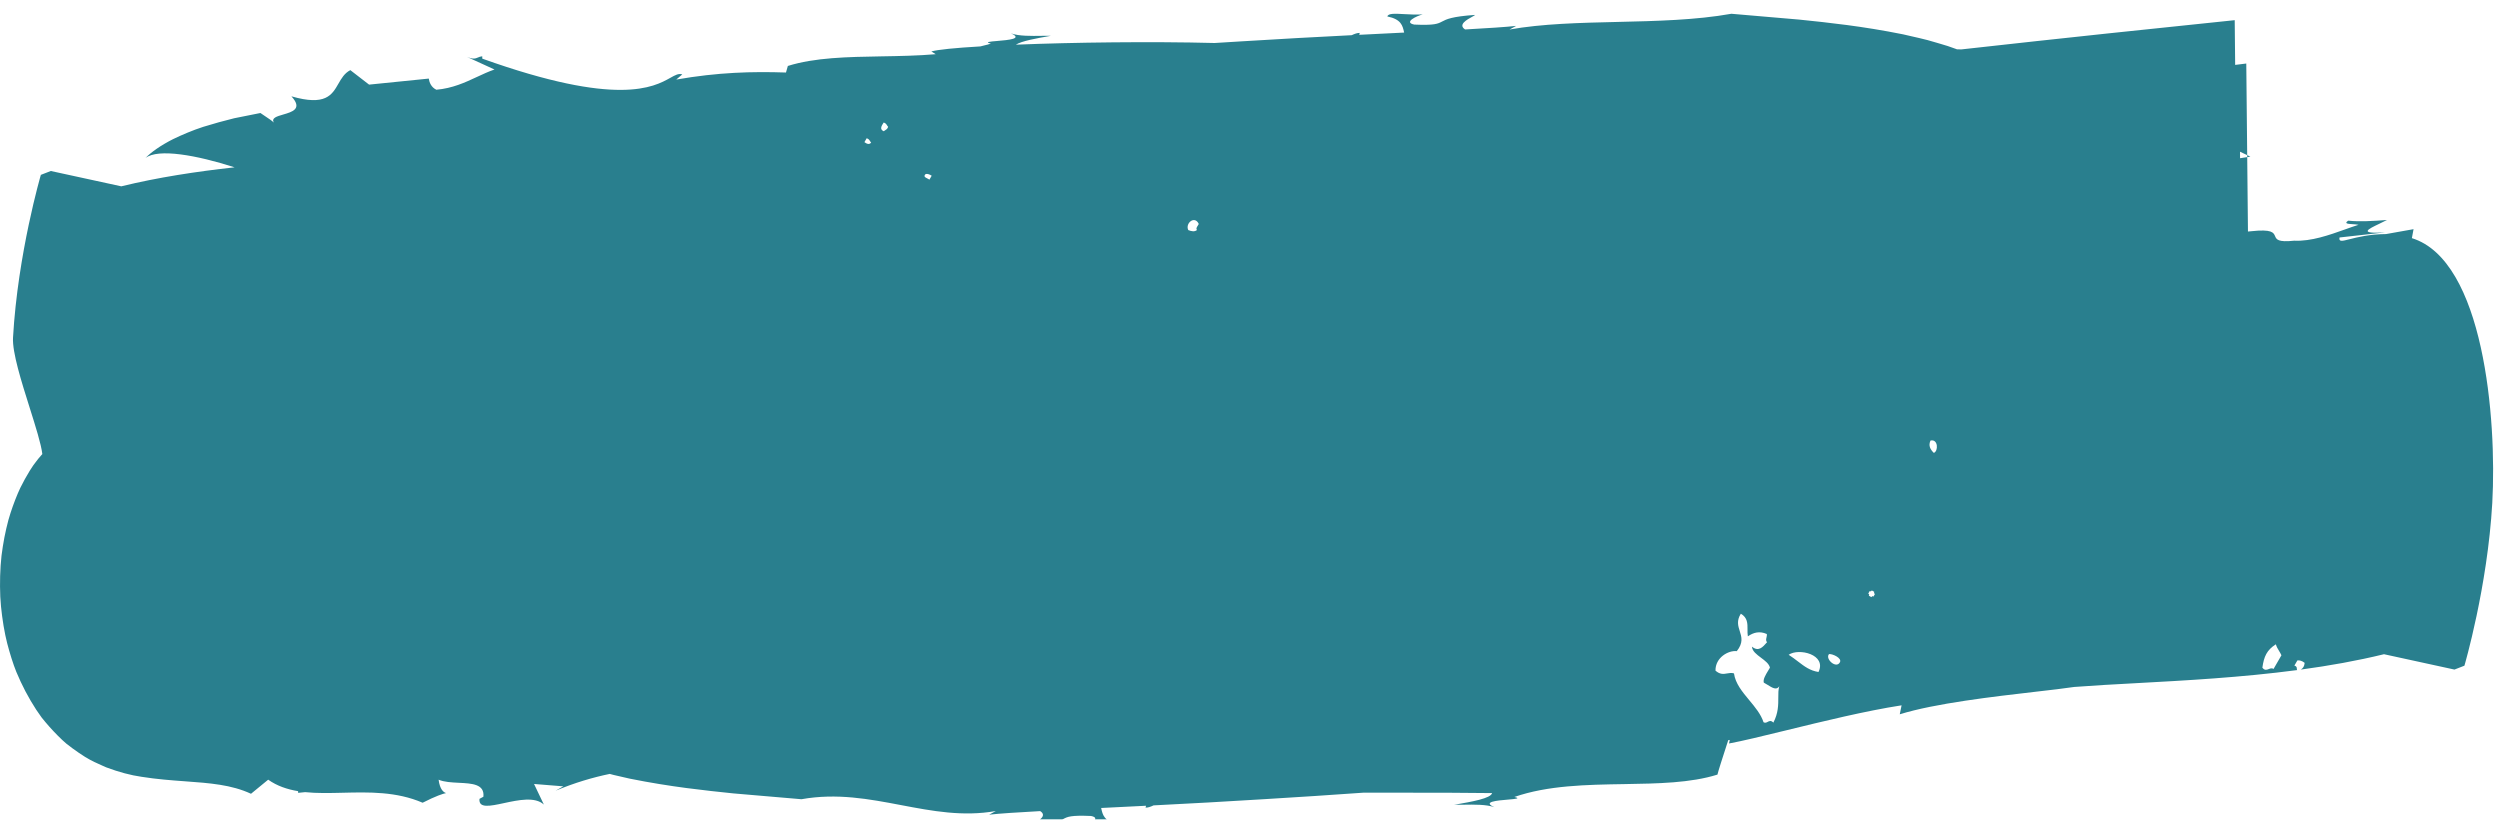 <svg width="363" height="119" viewBox="0 0 363 119" fill="none" xmlns="http://www.w3.org/2000/svg">
<g filter="url(#filter0_d_55_69284)">
<path fill-rule="evenodd" clip-rule="evenodd" d="M280.791 63.759C280.272 63.257 279.972 62.697 280.31 61.967C281.451 61.711 281.451 63.531 280.791 63.759ZM330.915 92.508C330.73 92.205 330.546 91.902 330.457 91.55C329.135 92.392 328.722 93.326 328.497 94.945C328.827 95.38 329.125 95.264 329.424 95.148C329.652 95.06 329.879 94.972 330.121 95.127L331.264 93.148C331.168 92.924 331.042 92.716 330.915 92.508ZM334.082 95.224C334.394 95.016 334.587 94.784 334.636 94.247C334.233 93.933 333.892 93.859 333.582 93.89L333.145 94.647C333.476 94.736 333.488 94.912 333.499 95.088C333.503 95.16 333.508 95.232 333.534 95.298C325.434 96.368 317.278 96.81 310.202 97.194C306.921 97.372 303.872 97.538 301.169 97.747C299.815 97.952 297.871 98.176 295.616 98.436C289.449 99.147 280.958 100.126 275.846 101.716L276.109 100.413C270.944 101.209 264.631 102.753 259.338 104.048C255.983 104.868 253.039 105.588 251.057 105.954L251.161 105.434C251.093 105.445 251.012 105.46 250.939 105.474C250.07 108.154 249.481 109.986 249.373 110.472C245.468 111.695 240.724 111.772 235.833 111.852C230.38 111.941 224.744 112.032 219.888 113.718C220.861 113.941 220.05 114.009 218.955 114.102C217.366 114.236 215.18 114.421 216.985 115.201C215.798 114.794 214.022 114.821 212.495 114.845C212.018 114.852 211.565 114.859 211.162 114.853C213.815 114.39 216.458 113.921 216.651 113.158C212.304 113.095 207.84 113.097 203.347 113.099C201.548 113.1 199.744 113.101 197.941 113.098C193.291 113.429 188.401 113.752 183.514 114.044C178.039 114.39 172.579 114.681 167.498 114.941C167.052 115.15 166.671 115.284 166.332 115.27L166.407 114.995C165.019 115.065 163.664 115.132 162.346 115.197C161.511 115.238 160.692 115.278 159.889 115.318L159.896 115.35C160.105 116.319 160.308 117.257 162.327 117.659C162.201 118.126 161.234 118.073 159.904 117.999C159.096 117.955 158.154 117.903 157.184 117.956C158.083 117.742 160.02 116.801 158.425 116.481C155.462 116.352 155.002 116.594 154.373 116.925C153.761 117.246 152.988 117.652 149.591 117.882C149.604 117.834 149.776 117.74 150.011 117.612C150.753 117.207 152.118 116.463 151.038 115.773C147.736 115.953 145.151 116.121 143.625 116.29L144.593 115.761C139.817 116.609 135.355 115.76 130.84 114.902C126.207 114.02 121.517 113.128 116.372 114.047C114.709 113.906 112.567 113.722 110.028 113.505C108.929 113.411 107.755 113.311 106.513 113.204L106.488 113.202C102.307 112.768 97.401 112.259 91.443 111.061C90.67 110.884 89.887 110.704 89.094 110.521C89 110.501 88.895 110.471 88.79 110.441C88.703 110.417 88.615 110.392 88.534 110.372C86.097 110.878 83.513 111.627 80.671 112.813L81.797 112.176L77.543 111.833L78.969 114.825C77.689 113.641 75.247 114.166 73.178 114.611C71.146 115.048 69.475 115.408 69.621 113.993L70.19 113.684C70.38 111.849 68.552 111.758 66.625 111.662C65.57 111.609 64.485 111.555 63.686 111.213C63.865 112.636 64.413 113.053 64.771 113.153C64.323 113.247 63.309 113.564 61.367 114.556C57.566 112.916 53.562 113.015 49.789 113.107C47.881 113.154 46.032 113.2 44.299 113.019C44.027 113.044 43.747 113.074 43.475 113.102C43.412 113.109 43.35 113.115 43.289 113.121L43.285 112.879C41.714 112.616 40.244 112.13 38.939 111.21L36.446 113.256C33.613 111.935 30.451 111.705 26.895 111.447C24.905 111.302 22.792 111.149 20.544 110.79C19.014 110.575 17.263 110.11 15.436 109.424C15.261 109.346 15.092 109.272 14.925 109.199C14.092 108.833 13.336 108.501 12.367 107.915C11.74 107.518 11.122 107.095 10.518 106.652L9.62 105.966C9.285 105.692 8.796 105.22 8.404 104.829C7.577 104 6.784 103.109 6.042 102.177C5.02 100.805 3.868 98.851 3.006 96.996C2.784 96.522 2.571 96.042 2.371 95.559C2.178 95.113 1.878 94.239 1.667 93.576C1.203 92.067 0.853 90.87 0.516 88.864C0.214 86.966 0.006 85.217 0.003 83.154C-0.011 81.188 0.118 79.028 0.407 77.362C0.545 76.482 0.712 75.61 0.909 74.759C1.107 73.884 1.33 73.076 1.528 72.487C1.94 71.215 2.457 69.875 2.948 68.838C3.377 67.969 3.837 67.138 4.318 66.355C4.711 65.706 4.981 65.359 5.282 64.971C5.372 64.855 5.465 64.735 5.564 64.603C5.706 64.424 5.835 64.281 5.964 64.138C6.024 64.07 6.085 64.003 6.147 63.931C5.972 62.47 5.171 59.933 4.31 57.206C3.1 53.375 1.772 49.168 1.89 47.03C2.584 34.808 5.933 23.389 5.933 23.389L7.378 22.829L17.613 25.055C22.91 23.758 28.516 22.904 34.064 22.295C28.581 20.535 22.952 19.512 21.128 20.943C21.495 20.549 22.038 20.095 22.733 19.614C23.377 19.16 24.375 18.574 25.128 18.203C26.357 17.606 28.008 16.9 29.522 16.414C30.984 15.963 32.546 15.528 33.998 15.171C35.245 14.923 36.424 14.687 37.43 14.485L37.813 14.408C38.04 14.568 38.284 14.73 38.523 14.889C39.023 15.221 39.5 15.539 39.757 15.794C39.367 15.138 40.199 14.897 41.122 14.629C42.452 14.243 43.974 13.802 42.312 11.985C47.266 13.423 48.204 11.786 49.136 10.157C49.575 9.39 50.013 8.626 50.867 8.184L53.591 10.287L62.258 9.41C62.339 9.962 62.602 10.665 63.356 11.03C65.714 10.822 67.524 9.978 69.254 9.171C70.104 8.775 70.934 8.388 71.8 8.09L67.8 6.261C68.709 6.639 69.035 6.501 69.396 6.349C69.572 6.274 69.757 6.196 70.023 6.173L70.026 6.515C89.713 13.556 94.924 10.647 97.346 9.294C98.063 8.894 98.536 8.63 99.067 8.801L98.192 9.553C104.242 8.493 109.233 8.364 114.123 8.53C114.263 8.073 114.36 7.741 114.396 7.576C118.311 6.35 123.065 6.268 127.965 6.184C130.593 6.139 133.263 6.093 135.868 5.87L135.233 5.475C136.095 5.207 138.706 4.952 142.355 4.738C142.545 4.685 142.738 4.639 142.931 4.592C143.252 4.515 143.573 4.438 143.881 4.332C142.908 4.11 143.721 4.04 144.817 3.947C146.405 3.813 148.589 3.627 146.784 2.849C147.969 3.256 149.741 3.227 151.266 3.203C151.747 3.195 152.202 3.188 152.608 3.195C150.463 3.569 148.346 3.952 147.504 4.487C155.919 4.149 167.096 4.004 176.367 4.244C177.662 4.161 178.959 4.081 180.255 4.004C185.729 3.661 191.19 3.366 196.269 3.109C196.716 2.901 197.097 2.766 197.435 2.781L197.362 3.055C199.63 2.941 201.812 2.832 203.88 2.729L203.873 2.696C203.662 1.728 203.459 0.793 201.443 0.389C201.568 -0.079 202.537 -0.025 203.87 0.049C204.677 0.094 205.618 0.146 206.585 0.095C205.687 0.306 203.749 1.246 205.344 1.569C208.308 1.698 208.768 1.456 209.397 1.125C210.009 0.803 210.782 0.397 214.178 0.166C214.166 0.213 213.994 0.307 213.759 0.435C213.018 0.84 211.652 1.585 212.732 2.278C216.031 2.095 218.619 1.926 220.144 1.76L219.177 2.286C223.947 1.44 229.376 1.313 234.872 1.185C240.524 1.053 246.247 0.92 251.397 0C253.779 0.206 257.146 0.495 261.257 0.846L261.343 0.855C265.51 1.287 270.397 1.794 276.325 2.986C277.1 3.166 277.883 3.346 278.675 3.526C279.449 3.698 280.293 3.924 281.196 4.201C281.383 4.257 281.566 4.311 281.75 4.365C282.444 4.568 283.135 4.77 283.98 5.098C284.013 5.11 284.044 5.122 284.076 5.134C284.097 5.142 284.118 5.15 284.139 5.158L284.78 5.175C299.526 3.526 313.345 2.075 324.48 0.929L324.546 7.424C325.038 7.353 325.564 7.287 326.16 7.224L326.293 20.525L325.25 20.027L325.258 20.973L326.296 20.814L326.404 31.619C326.485 31.61 326.565 31.603 326.646 31.596C326.726 31.589 326.806 31.582 326.887 31.573C329.896 31.248 330.121 31.776 330.338 32.284C330.539 32.754 330.732 33.206 333.12 32.948C335.569 33.07 338.221 32.124 340.486 31.317C341.187 31.067 341.851 30.83 342.461 30.642C342.229 30.59 341.918 30.571 341.621 30.552C340.928 30.509 340.31 30.47 340.958 30.042C342.59 30.213 344.562 30.099 346.589 29.942C346.252 30.122 345.862 30.308 345.481 30.489C343.825 31.279 342.355 31.979 346.31 31.742L339.698 32.482C339.572 33.138 340.054 33.016 341.187 32.729C342.299 32.447 344.039 32.006 346.445 31.988L350.448 31.276L350.204 32.579C360.637 35.805 362.557 58.796 361.88 71.018C361.185 83.239 357.834 94.658 357.834 94.658L356.389 95.221L346.156 92.992C342.25 93.949 338.176 94.669 334.082 95.224ZM326.296 20.814L326.754 20.744L326.293 20.525L326.296 20.814ZM67.37 6.064L67.8 6.261C67.669 6.206 67.526 6.141 67.37 6.064ZM272.163 83.948L271.785 83.73C271.708 83.84 271.626 83.938 271.487 83.809L271.268 84.189C271.377 84.265 271.476 84.346 271.348 84.487L271.726 84.705C271.804 84.597 271.884 84.498 272.025 84.626L272.244 84.246C272.133 84.171 272.035 84.089 272.163 83.948ZM174.061 30.52C174.023 30.594 173.974 30.672 173.925 30.749C173.77 30.993 173.615 31.236 173.813 31.386C173.467 31.685 173.017 31.601 172.539 31.408C172.059 30.424 173.476 29.229 174.061 30.52ZM267.164 94.146C266.646 95.179 264.964 93.684 265.571 92.974C266.019 92.9 267.473 93.527 267.164 94.146ZM252.768 87.111C253.752 87.679 253.745 88.542 253.738 89.404C253.736 89.742 253.733 90.079 253.789 90.398C254.597 89.836 255.481 89.589 256.535 90.057C256.575 90.205 256.536 90.377 256.496 90.55C256.437 90.806 256.378 91.062 256.583 91.24L256.543 91.285C255.941 91.978 255.337 92.674 254.384 91.893C254.422 92.549 255.062 93.027 255.702 93.504C256.284 93.939 256.866 94.373 256.996 94.943C256.916 95.083 256.83 95.224 256.745 95.366L256.743 95.368L256.743 95.368C256.358 96.004 255.972 96.639 256.104 97.118C256.293 97.213 256.488 97.336 256.684 97.46L256.684 97.46C257.321 97.862 257.957 98.264 258.353 97.649C258.206 98.141 258.207 98.692 258.209 99.302C258.211 100.339 258.215 101.546 257.492 102.924C257.142 102.566 256.907 102.69 256.673 102.814C256.489 102.911 256.305 103.008 256.065 102.871C255.693 101.713 254.847 100.695 254.001 99.678C252.987 98.459 251.972 97.239 251.774 95.777C251.416 95.667 251.098 95.724 250.779 95.782C250.27 95.874 249.761 95.965 249.089 95.379C249.054 93.475 250.967 92.403 252.181 92.547C253.152 91.332 252.881 90.484 252.611 89.637C252.371 88.882 252.13 88.127 252.768 87.111ZM261.082 94.058C262.015 94.771 262.804 95.375 264.044 95.575C265.281 93.043 261.181 92.046 259.714 93.075C260.232 93.408 260.671 93.743 261.082 94.058ZM128.79 16.186C128.698 16.036 128.605 15.885 128.313 15.787C127.964 16.308 127.695 16.806 128.335 17.06C128.406 16.984 128.485 16.936 128.563 16.888C128.714 16.795 128.865 16.703 128.961 16.412C128.886 16.342 128.838 16.265 128.79 16.187L128.79 16.186ZM126.318 18.472C126.225 18.321 126.133 18.171 125.842 18.074L125.514 18.642C125.916 18.943 126.253 19.006 126.49 18.7C126.414 18.629 126.366 18.551 126.318 18.472L126.318 18.472ZM135.282 23.514L134.954 24.082C134.874 24.022 134.766 23.969 134.658 23.916C134.344 23.761 134.03 23.607 134.416 23.266C134.669 23.216 134.962 23.309 135.282 23.514Z" fill="#297F8E"/>
</g>
<defs>
<filter id="filter0_d_55_69284" x="-39.998" y="-38" width="442" height="198.048" filterUnits="userSpaceOnUse" color-interpolation-filters="sRGB">
<feFlood flood-opacity="0" result="BackgroundImageFix"/>
<feColorMatrix in="SourceAlpha" type="matrix" values="0 0 0 0 0 0 0 0 0 0 0 0 0 0 0 0 0 0 127 0" result="hardAlpha"/>
<feOffset dy="2"/>
<feGaussianBlur stdDeviation="20"/>
<feColorMatrix type="matrix" values="0 0 0 0 0 0 0 0 0 0 0 0 0 0 0 0 0 0 0.5 0"/>
<feBlend mode="normal" in2="BackgroundImageFix" result="effect1_dropShadow_55_69284"/>
<feBlend mode="normal" in="SourceGraphic" in2="effect1_dropShadow_55_69284" result="shape"/>
</filter>
</defs>
</svg>

